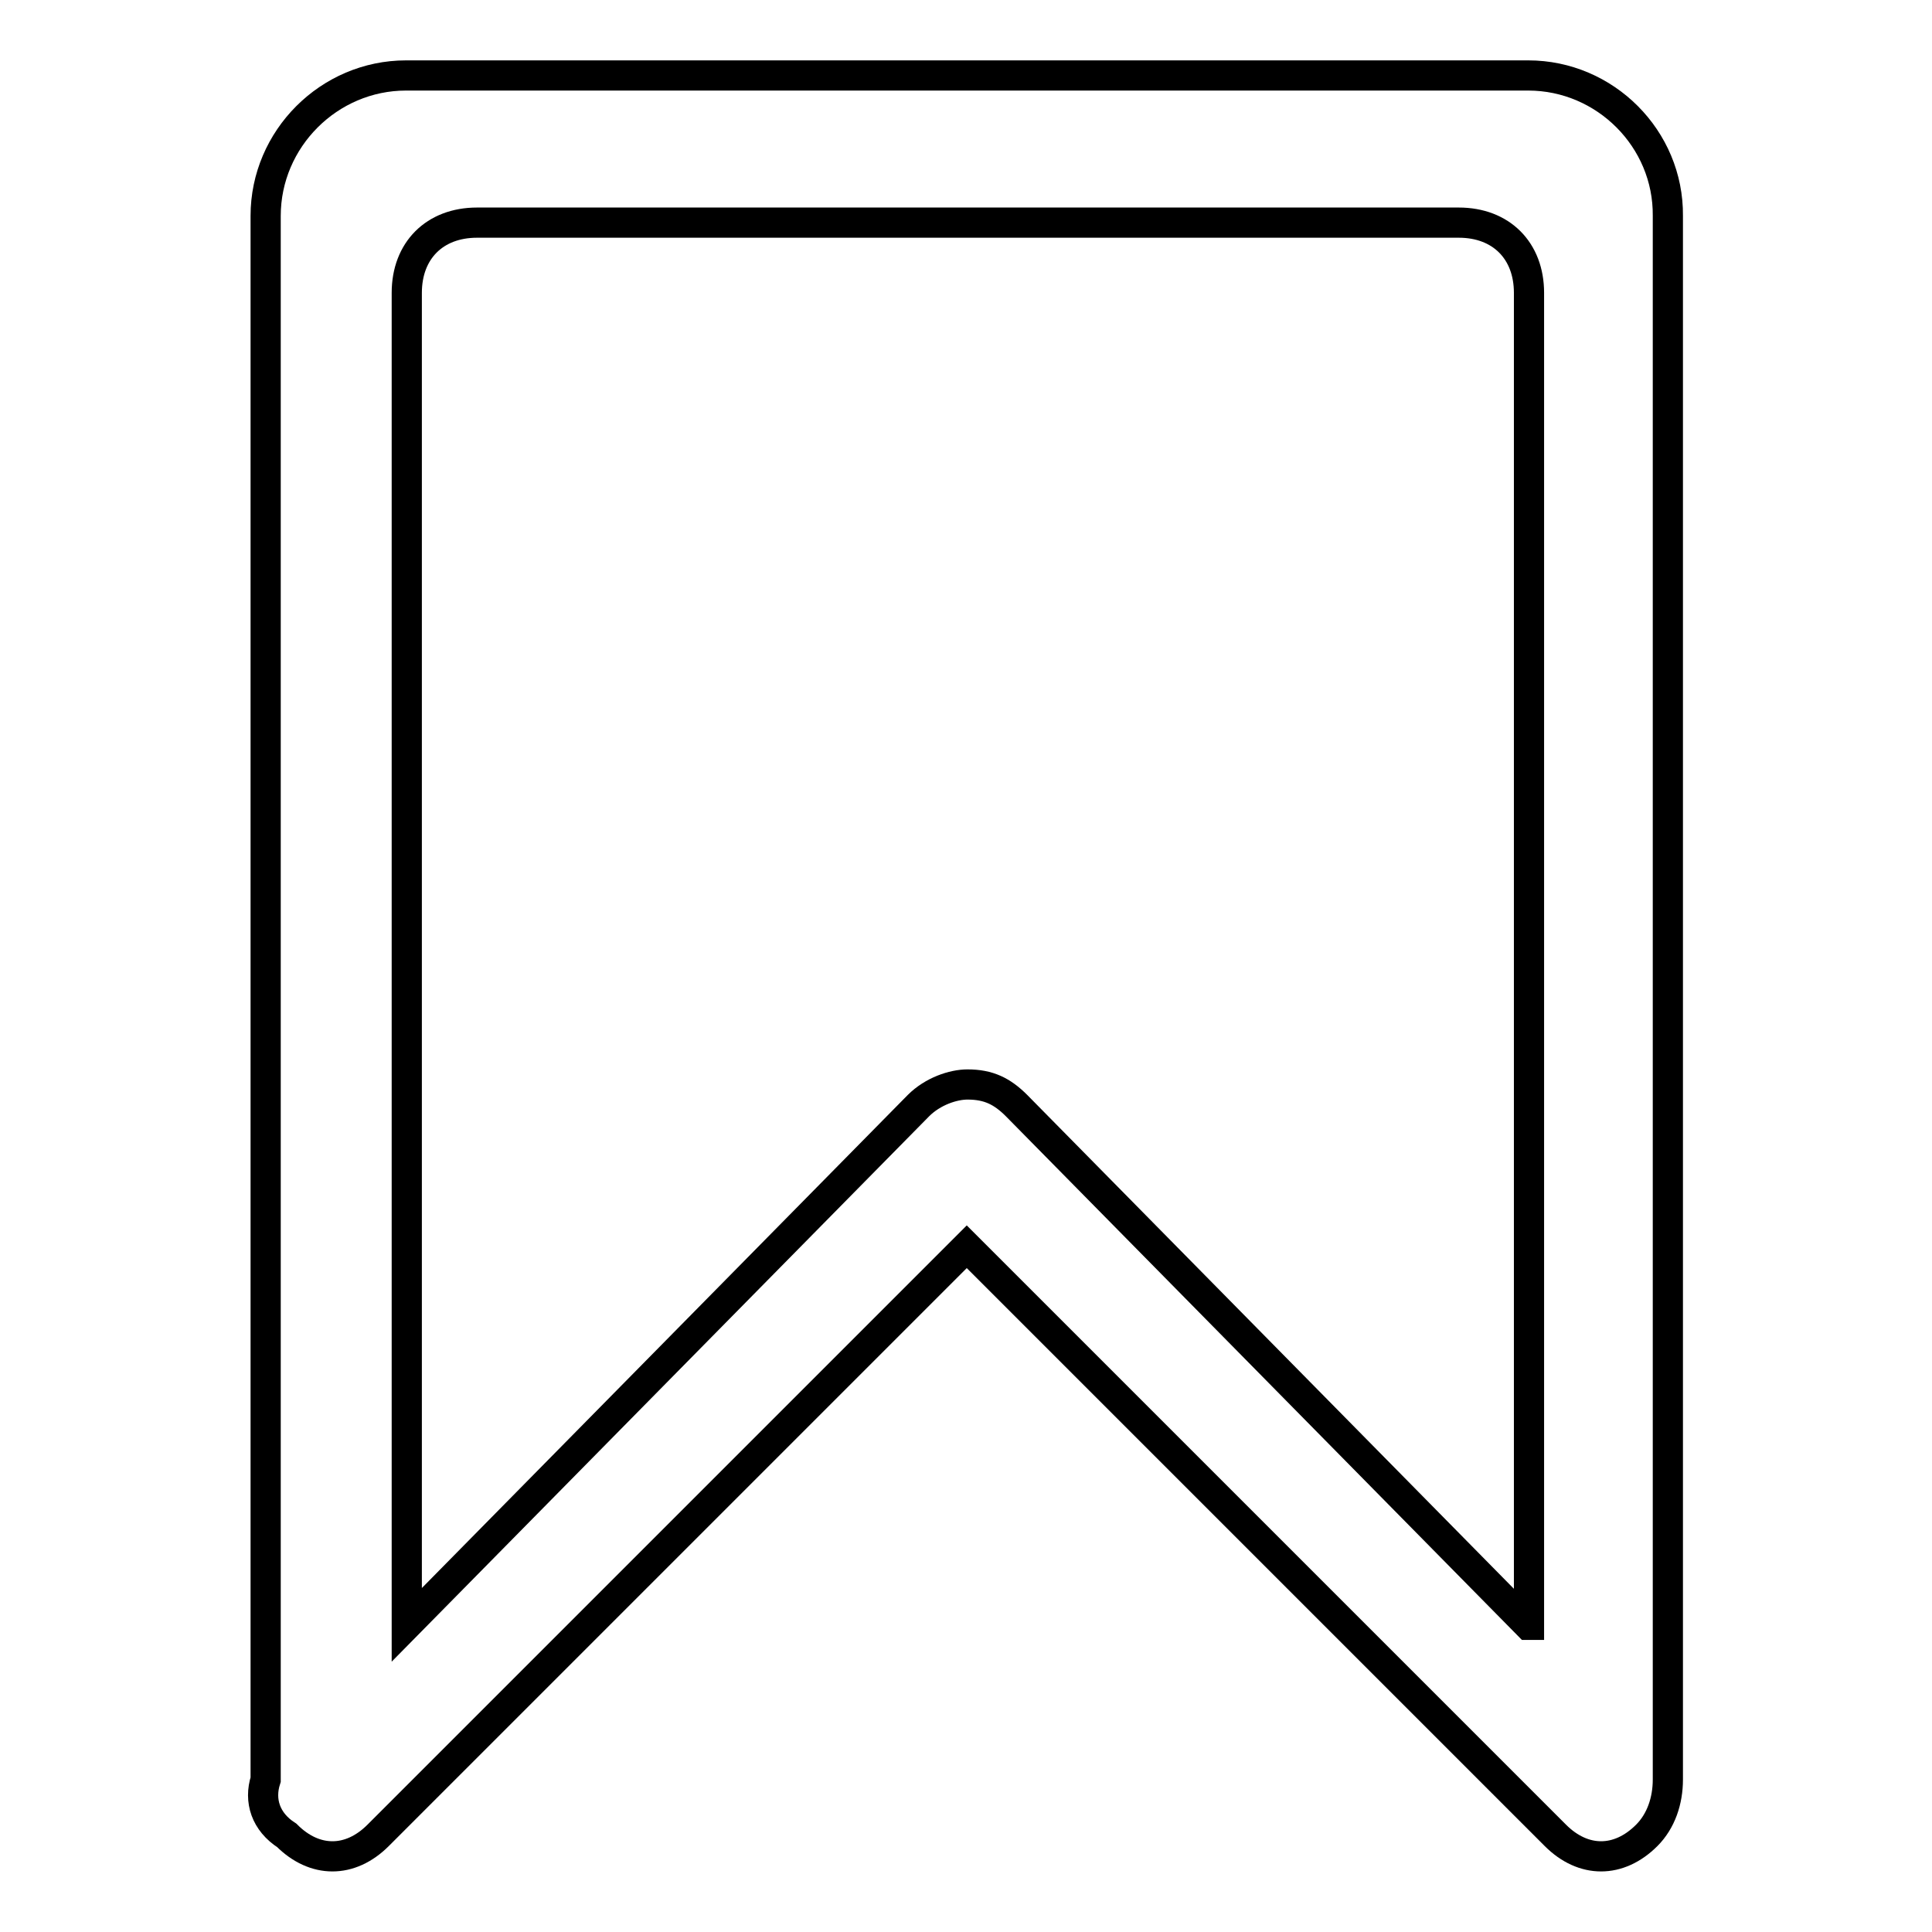 <?xml version="1.0" encoding="utf-8"?>
<!-- Svg Vector Icons : http://www.onlinewebfonts.com/icon -->
<!DOCTYPE svg PUBLIC "-//W3C//DTD SVG 1.1//EN" "http://www.w3.org/Graphics/SVG/1.1/DTD/svg11.dtd">
<svg version="1.1" xmlns="http://www.w3.org/2000/svg" xmlns:xlink="http://www.w3.org/1999/xlink" x="0px" y="0px" viewBox="0 0 256 256" enable-background="new 0 0 256 256" xml:space="preserve">
<g> <path stroke-width="4" fill-opacity="0" stroke="#000000"  d="M202.5,10H53.8c-10.2,0-18.6,8.4-18.6,18.6v207.2c-0.9,2.8,0,5.6,2.8,7.4c3.7,3.7,8.4,3.7,12.1,0l78-78 l78,78c3.7,3.7,8.4,3.7,12.1,0c1.9-1.9,2.8-4.6,2.8-7.4V28.6C221.1,18.4,212.7,10,202.5,10L202.5,10z M202.5,215.3l-67.8-68.8 c-1.9-1.9-3.7-2.8-6.5-2.8c-1.9,0-4.6,0.9-6.5,2.8l-67.8,68.8V38.8c0-5.6,3.7-9.3,9.3-9.3h130.1c5.6,0,9.3,3.7,9.3,9.3V215.3z"/></g>
</svg>
